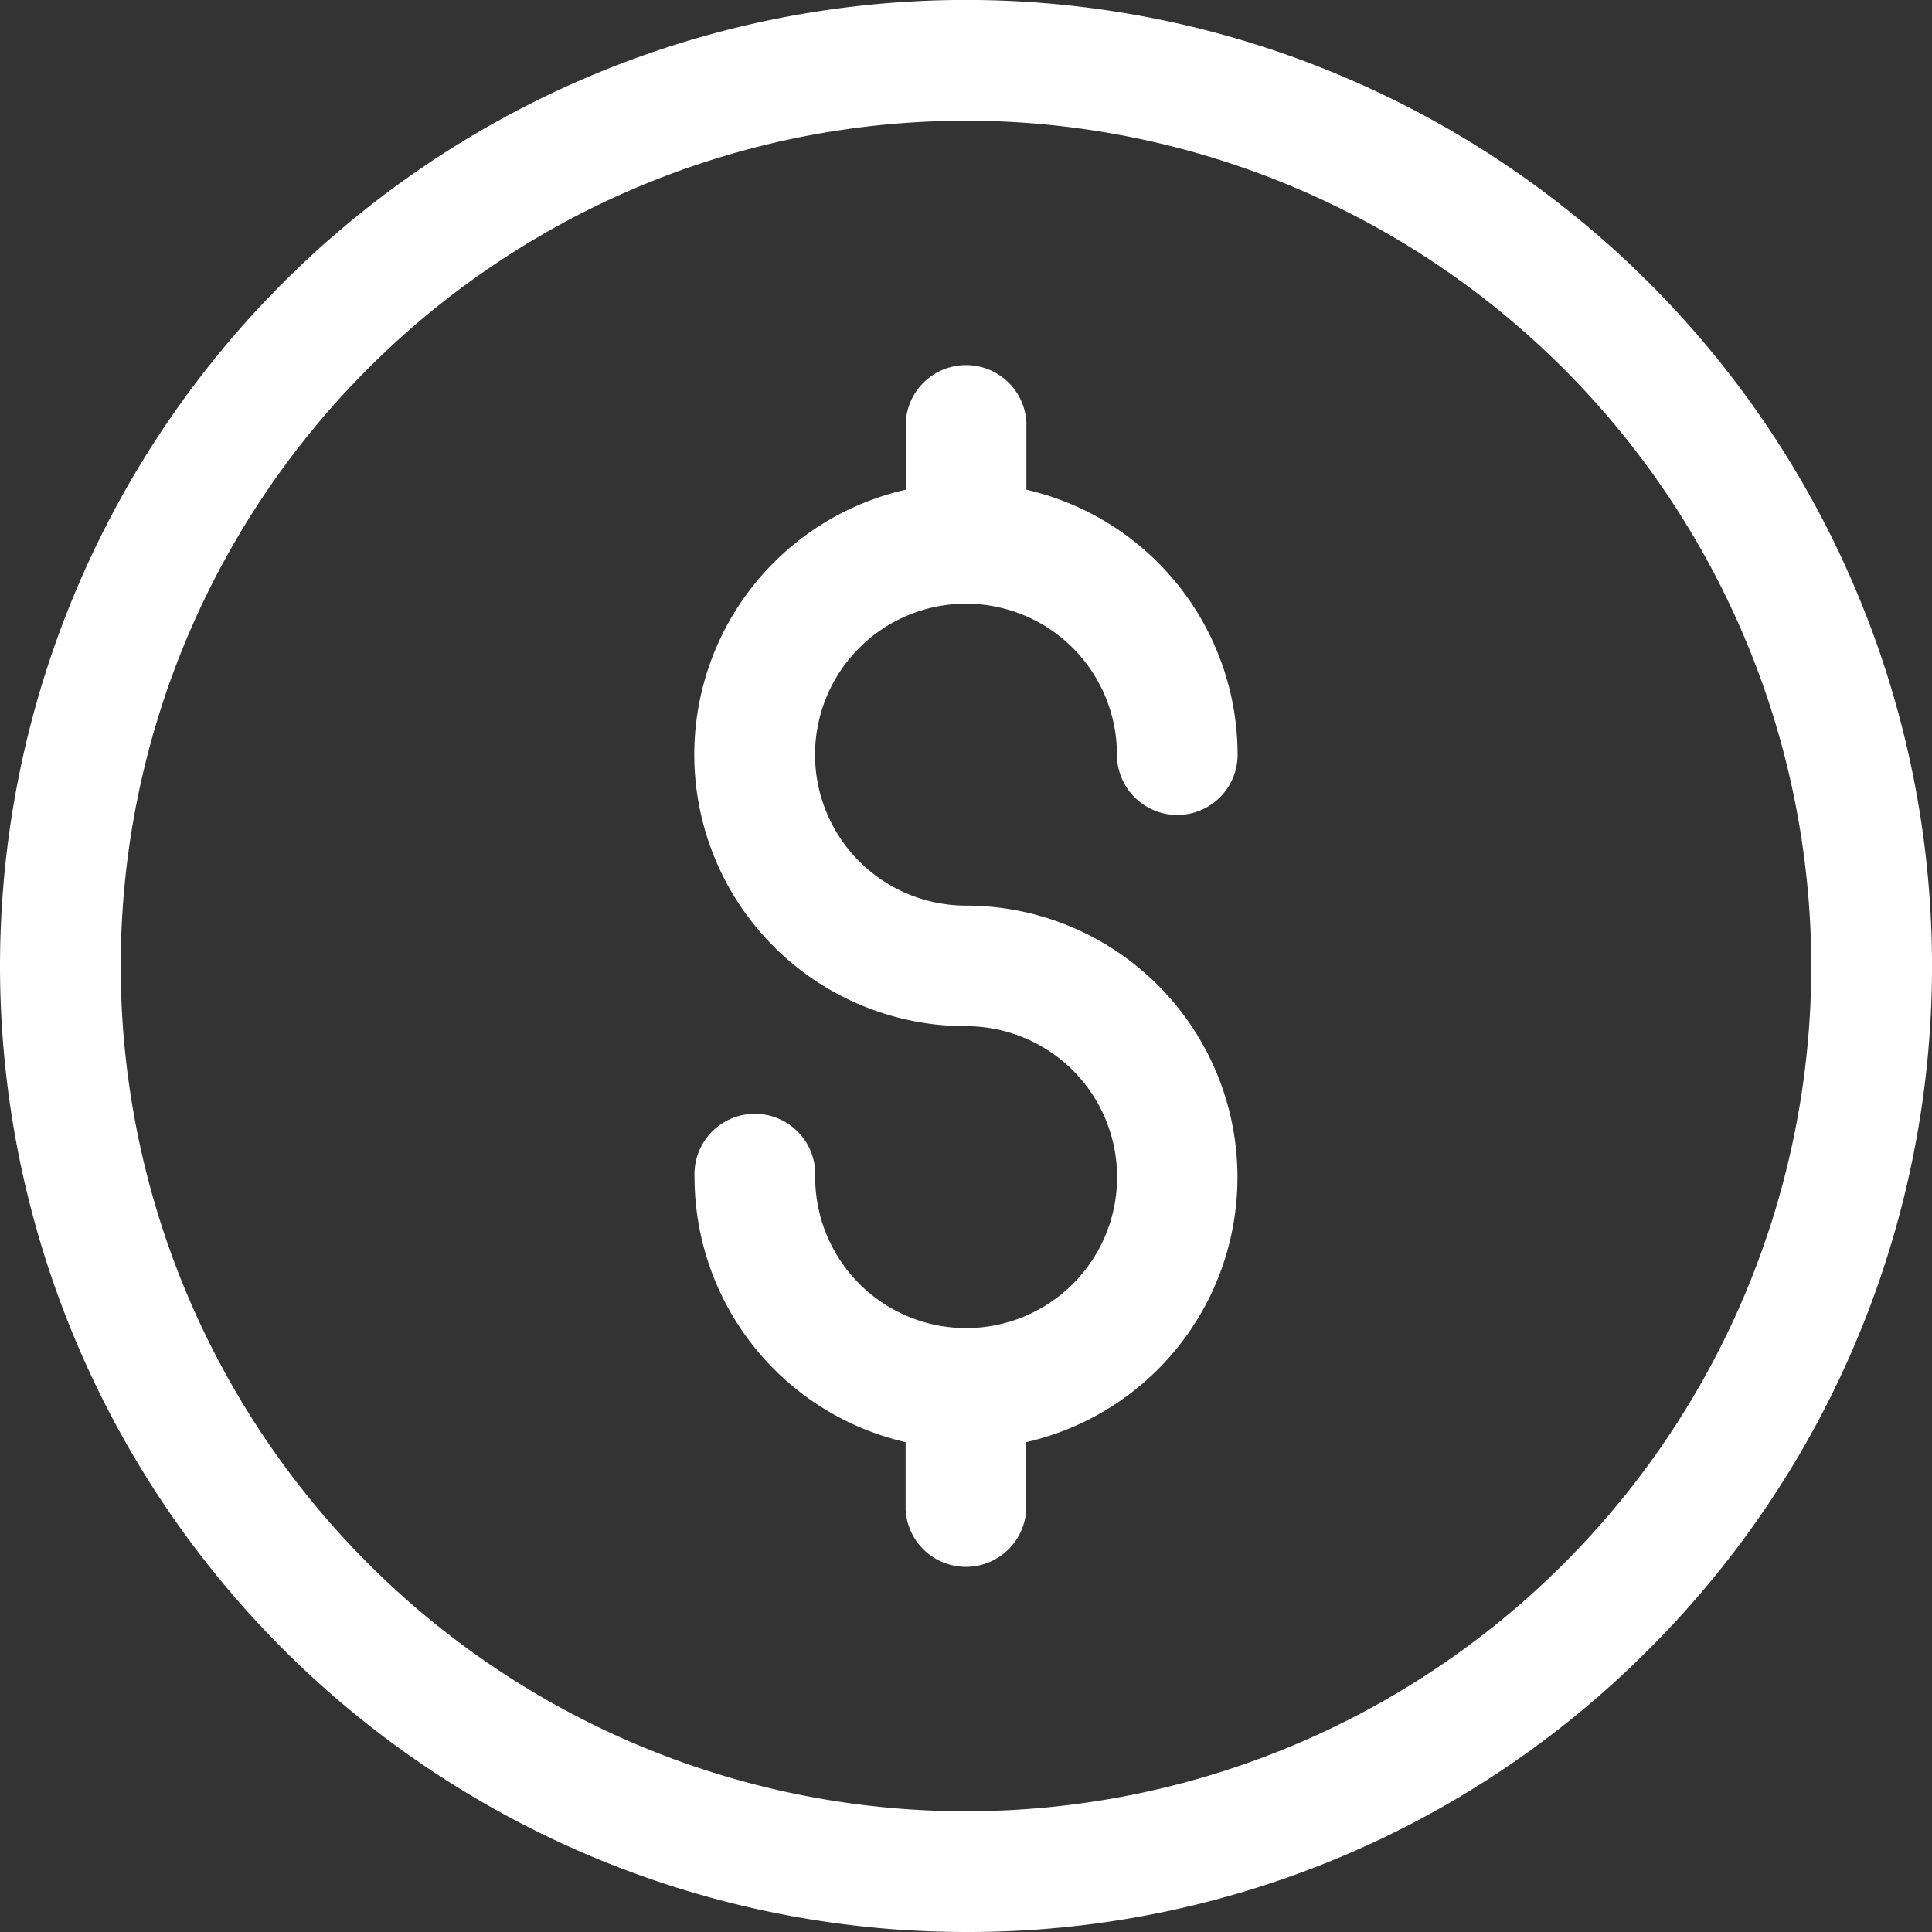 <svg xmlns="http://www.w3.org/2000/svg" xmlns:xlink="http://www.w3.org/1999/xlink" width="27.222" height="27.222" viewBox="0 0 27.222 27.222">
  <rect x="0" y="0" width="27.222" height="27.222" fill="#333333" stroke="none"/>
  <defs>
    <clipPath id="clip-path">
      <rect id="Rectangle_199" data-name="Rectangle 199" width="27.222" height="27.222" transform="translate(0 0)" fill="#fff"/>
    </clipPath>
  </defs>
  <g id="Groupe_617" data-name="Groupe 617" transform="translate(0 0)">
    <g id="Groupe_547" data-name="Groupe 547" clip-path="url(#clip-path)">
      <path id="Tracé_658" data-name="Tracé 658" d="M13.611,27.222A13.612,13.612,0,0,1,3.986,3.986a13.611,13.611,0,0,1,19.25,19.249A13.522,13.522,0,0,1,13.611,27.222Zm0-25.521a11.91,11.91,0,1,0,11.91,11.91A11.924,11.924,0,0,0,13.611,1.7" fill="#fff"/>
      <path id="Tracé_659" data-name="Tracé 659" d="M13.611,12.76a2.127,2.127,0,1,1,2.127-2.127.85.85,0,1,0,1.7,0A3.834,3.834,0,0,0,14.462,6.9V5.954a.851.851,0,0,0-1.7,0V6.9a3.827,3.827,0,0,0,.851,7.559,2.127,2.127,0,1,1-2.127,2.127.851.851,0,1,0-1.7,0A3.834,3.834,0,0,0,12.76,20.32v.947a.851.851,0,0,0,1.7,0V20.32a3.828,3.828,0,0,0-.851-7.56" fill="#fff"/>
    </g>
  </g>
</svg>
